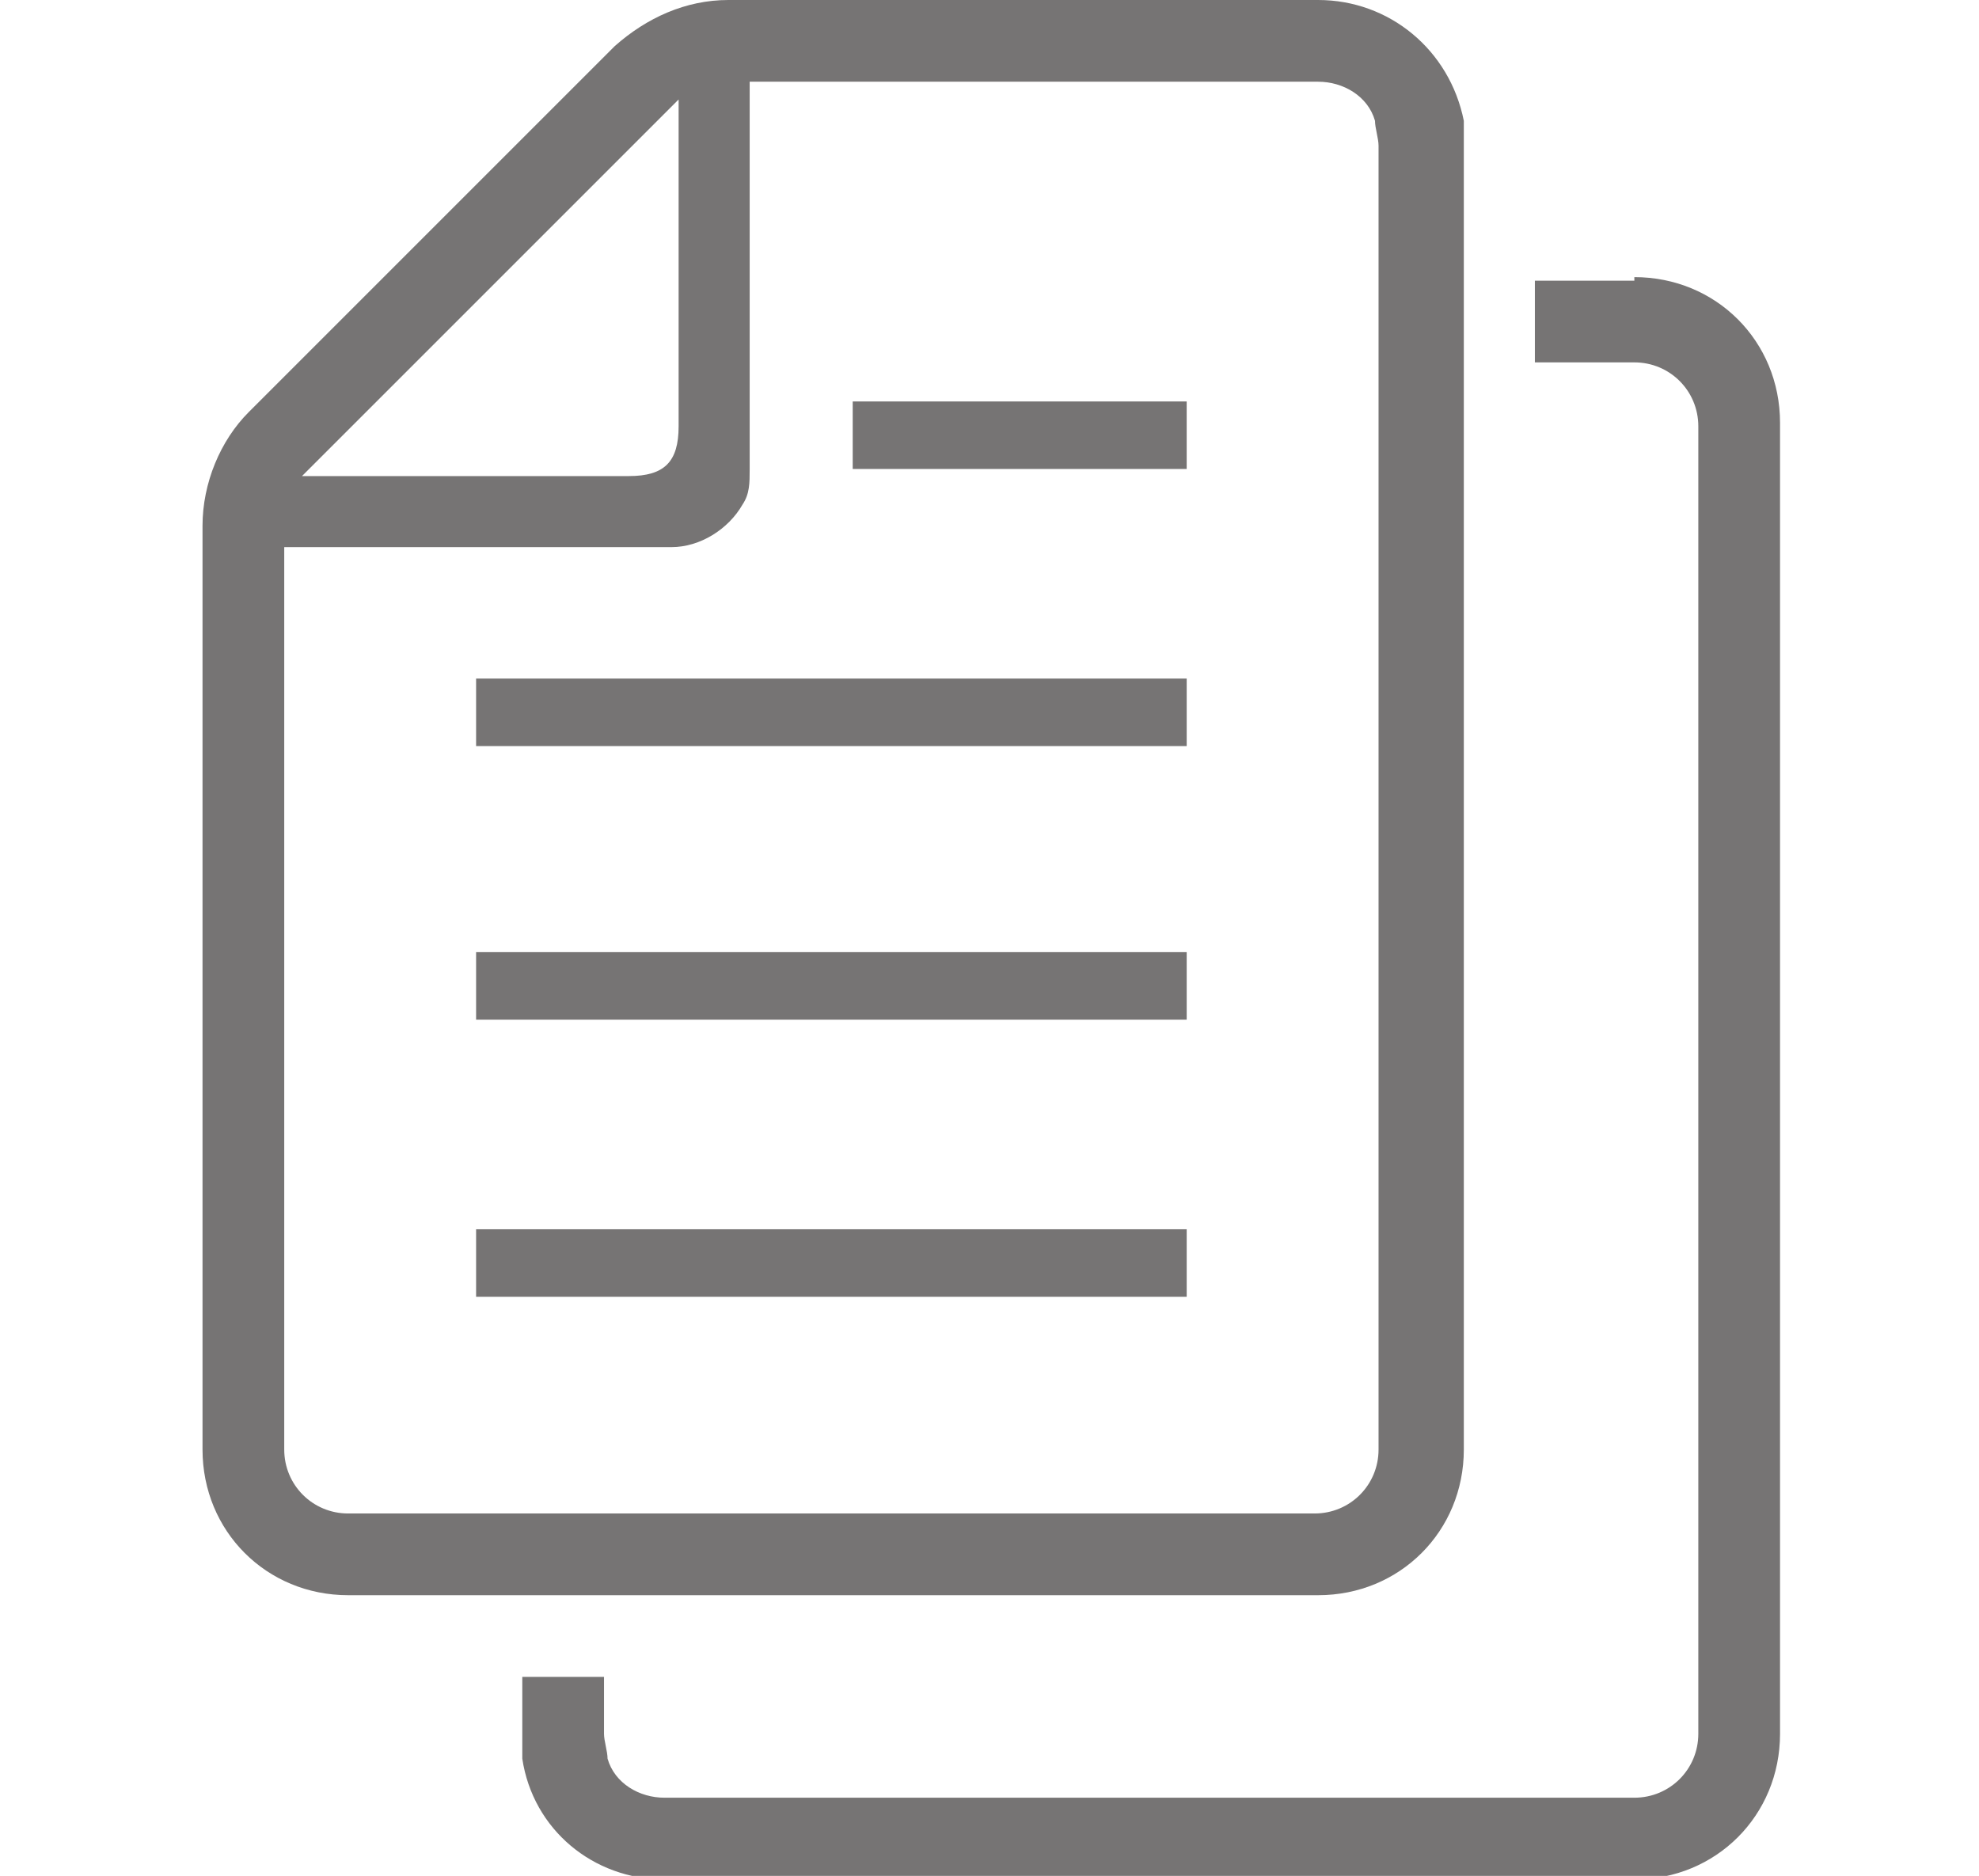 <?xml version="1.0" encoding="UTF-8"?>
<svg id="_レイヤー_1" data-name="レイヤー_1" xmlns="http://www.w3.org/2000/svg" version="1.1" viewBox="0 0 55.7 52.8">
  <!-- Generator: Adobe Illustrator 29.2.1, SVG Export Plug-In . SVG Version: 2.1.0 Build 116)  -->
  <defs>
    <style>
      .st0 {
        fill: #767474;
      }
    </style>
  </defs>
  <rect class="st0" x="13.4" y="34.6" width="20" height="1.9"/>
  <rect class="st0" x="13.4" y="26.8" width="20" height="1.9"/>
  <rect class="st0" x="13.4" y="19.1" width="20" height="1.9"/>
  <rect class="st0" x="24" y="11.3" width="9.4" height="1.9"/>
  <path class="st0" d="M41.2,40.8V4.1c0-.2,0-.5,0-.7C40.8,1.4,39.1,0,37.1,0h-16.6c-1.2,0-2.3.5-3.2,1.3L7,11.6c-.8.8-1.3,2-1.3,3.2v26c0,2.3,1.8,4.1,4.1,4.1h27.3c2.3,0,4.1-1.8,4.1-4.1ZM19.1,2.8v9.2c0,1-.4,1.4-1.4,1.4h-9.2L19.1,2.8ZM8,40.8V15.4h10.9c.8,0,1.6-.5,2-1.2.2-.3.2-.6.2-1V2.3h16c.7,0,1.4.4,1.6,1.1,0,.2.1.5.1.7v36.7c0,1-.8,1.8-1.8,1.8H9.8c-1,0-1.8-.8-1.8-1.8Z"/>
  <path class="st0" d="M46,7.9h-2.8v2.3h2.8c1,0,1.8.8,1.8,1.8h0v36.8c0,1-.8,1.8-1.8,1.8h-27.3c-.7,0-1.4-.4-1.6-1.1,0-.2-.1-.5-.1-.7v-1.6h-2.3v1.6c0,.2,0,.5,0,.7.3,2,2,3.4,4,3.4h27.3c2.3,0,4.1-1.8,4.1-4.1V11.9c0-2.3-1.8-4.1-4.1-4.1Z"/>
</svg>
